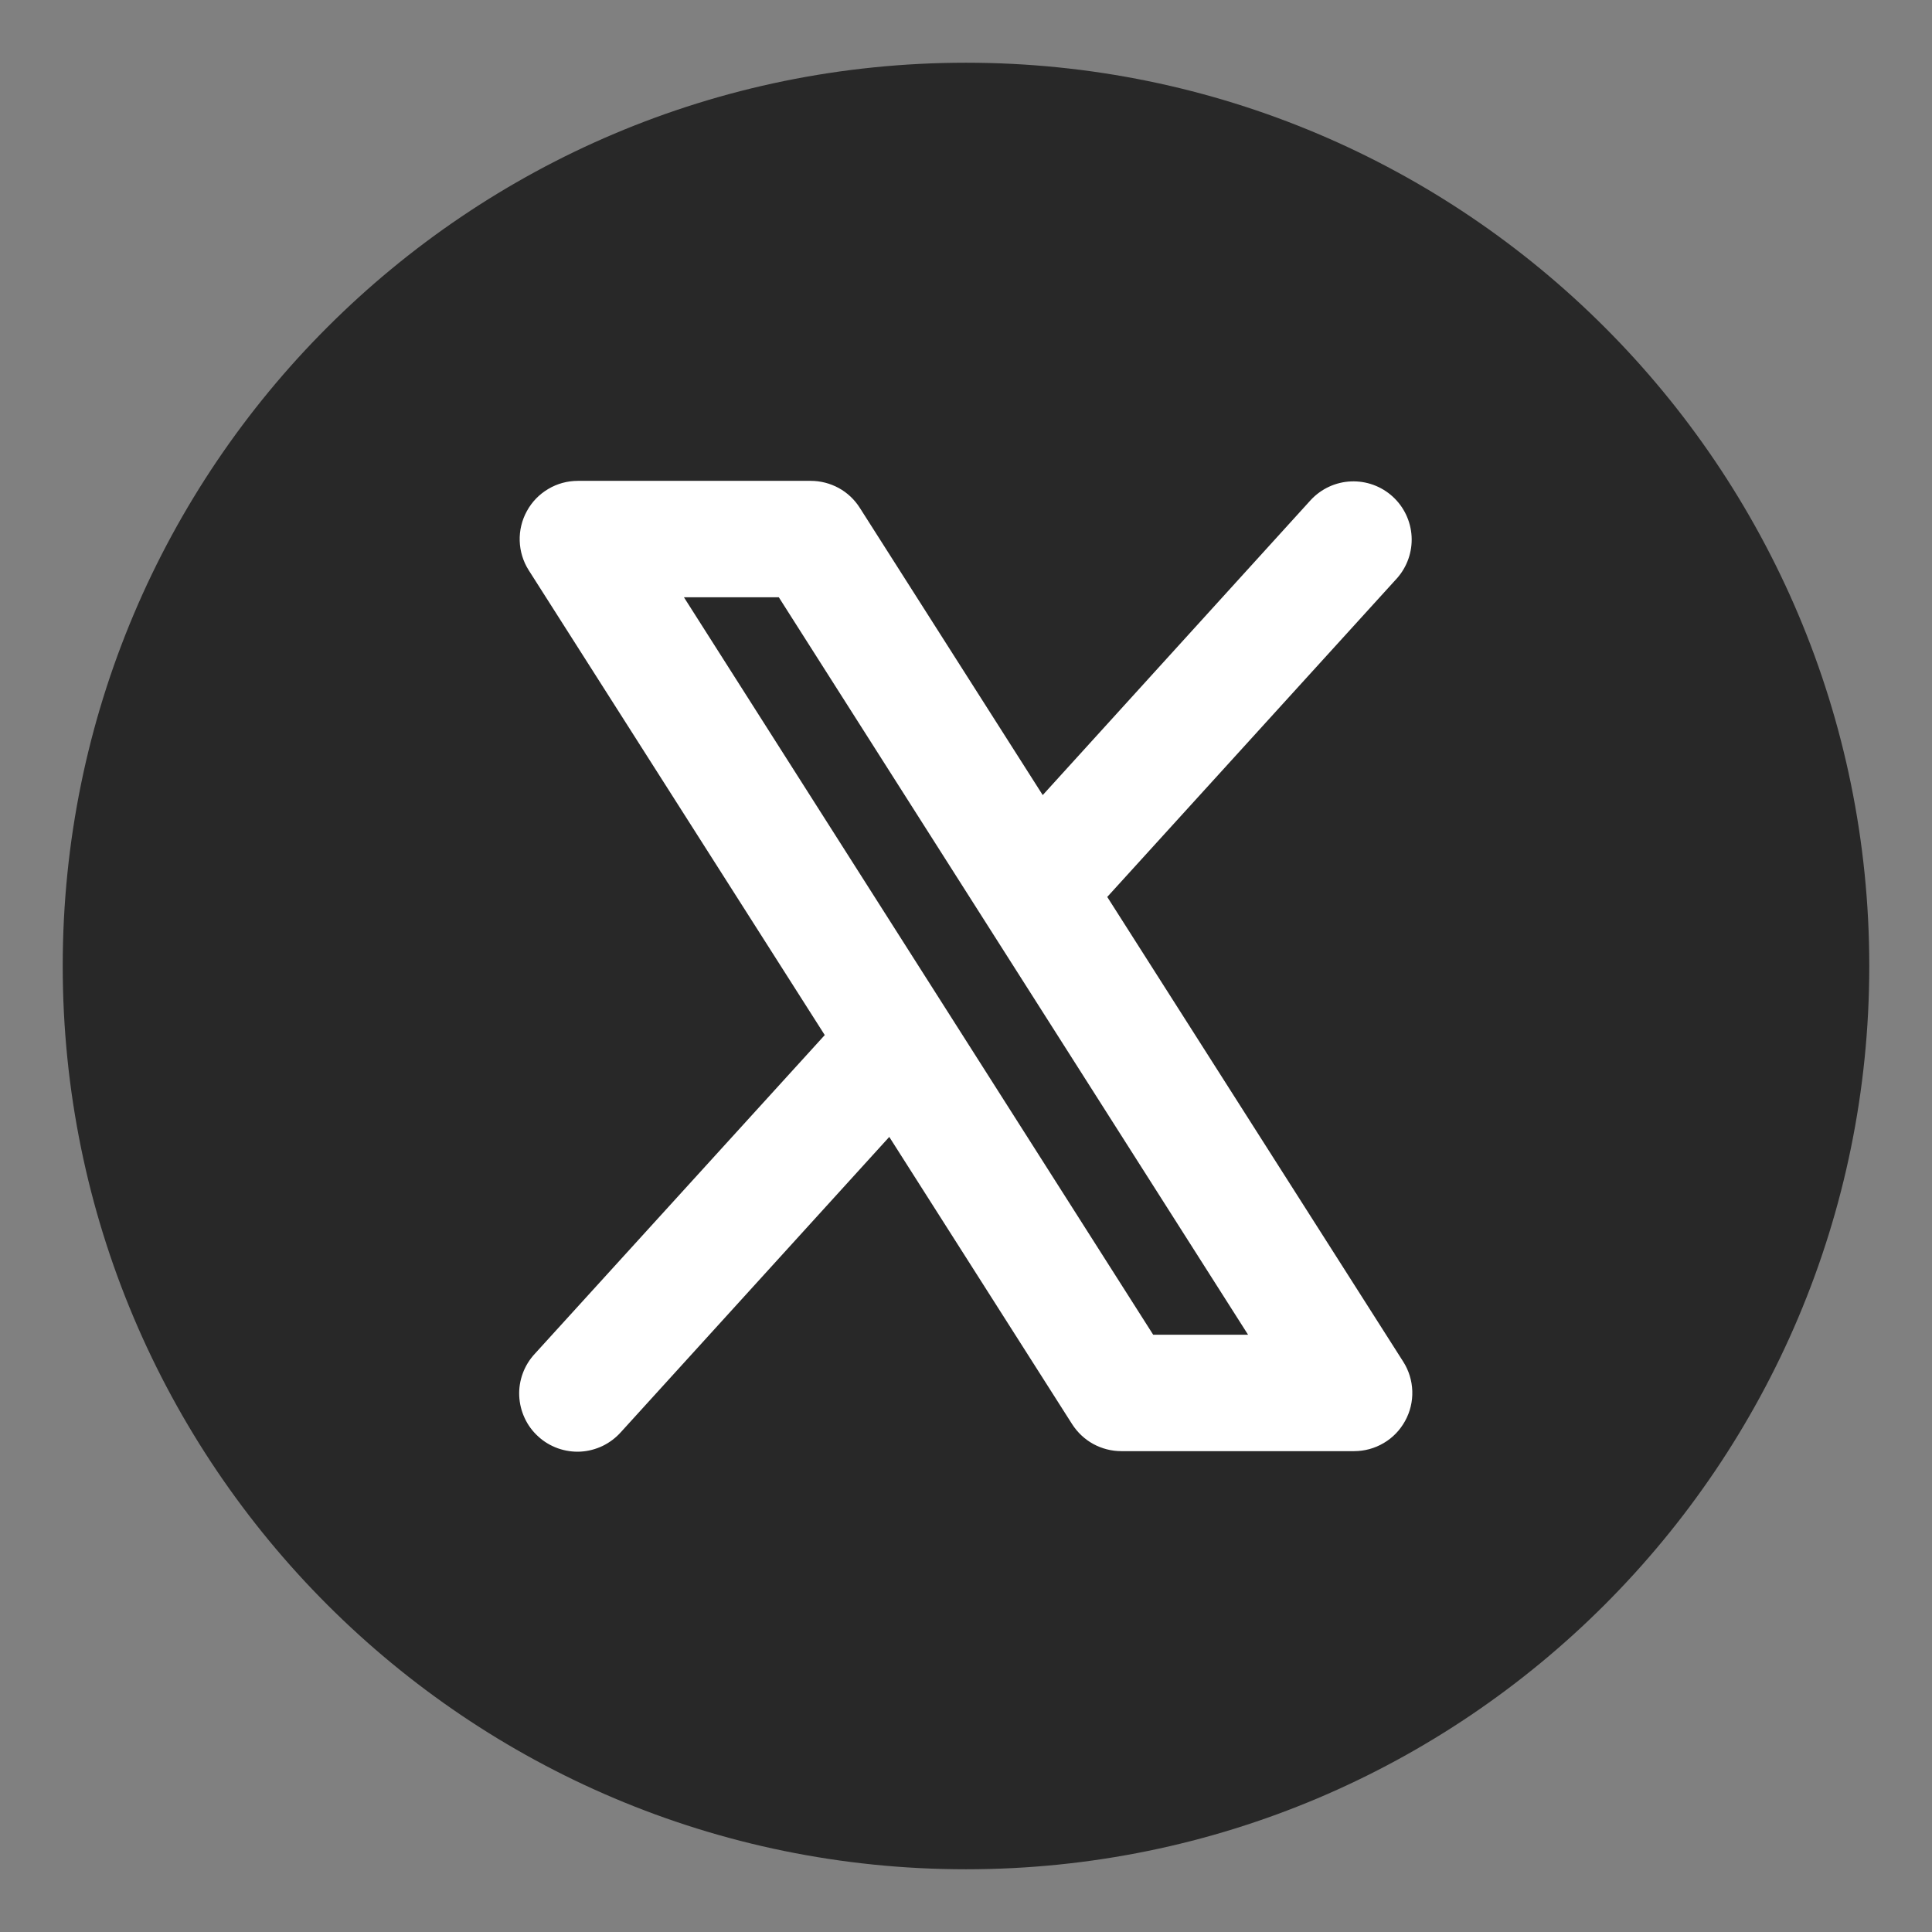 <svg width="28" height="28" viewBox="0 0 28 28" fill="none" xmlns="http://www.w3.org/2000/svg">
<rect x="0" y="0" width="28" height="28" fill="#808080" stroke="none"/>
<path d="M14 0.909C6.77 0.909 0.909 6.77 0.909 14C0.909 21.23 6.77 27.091 14 27.091C21.23 27.091 27.091 21.23 27.091 14C27.091 6.77 21.23 0.909 14 0.909Z" fill="#282828"/>
<path d="M20.337 19.735L16.047 12.999L20.247 8.38C20.394 8.214 20.47 7.996 20.458 7.775C20.446 7.553 20.347 7.345 20.183 7.196C20.018 7.046 19.802 6.968 19.58 6.977C19.358 6.986 19.149 7.083 18.998 7.245L15.112 11.523L12.461 7.36C12.385 7.24 12.28 7.141 12.156 7.073C12.031 7.005 11.892 6.969 11.75 6.969H8.375C8.224 6.969 8.075 7.009 7.945 7.087C7.815 7.164 7.708 7.274 7.636 7.407C7.563 7.539 7.527 7.689 7.532 7.84C7.537 7.991 7.582 8.138 7.663 8.265L11.953 15.001L7.751 19.62C7.675 19.702 7.615 19.798 7.577 19.902C7.538 20.007 7.52 20.119 7.525 20.23C7.53 20.342 7.557 20.451 7.604 20.552C7.651 20.654 7.718 20.744 7.801 20.819C7.883 20.895 7.98 20.952 8.085 20.99C8.19 21.027 8.302 21.044 8.413 21.038C8.525 21.032 8.634 21.003 8.735 20.955C8.835 20.906 8.925 20.838 8.999 20.755L12.888 16.477L15.538 20.64C15.615 20.76 15.72 20.859 15.844 20.927C15.969 20.995 16.108 21.031 16.25 21.031H19.625C19.776 21.031 19.924 20.991 20.055 20.913C20.185 20.837 20.291 20.726 20.364 20.593C20.437 20.461 20.473 20.311 20.468 20.16C20.463 20.009 20.418 19.862 20.337 19.735ZM16.713 19.344L9.912 8.656H11.287L18.088 19.344H16.713Z" fill="white"/>
</svg>
